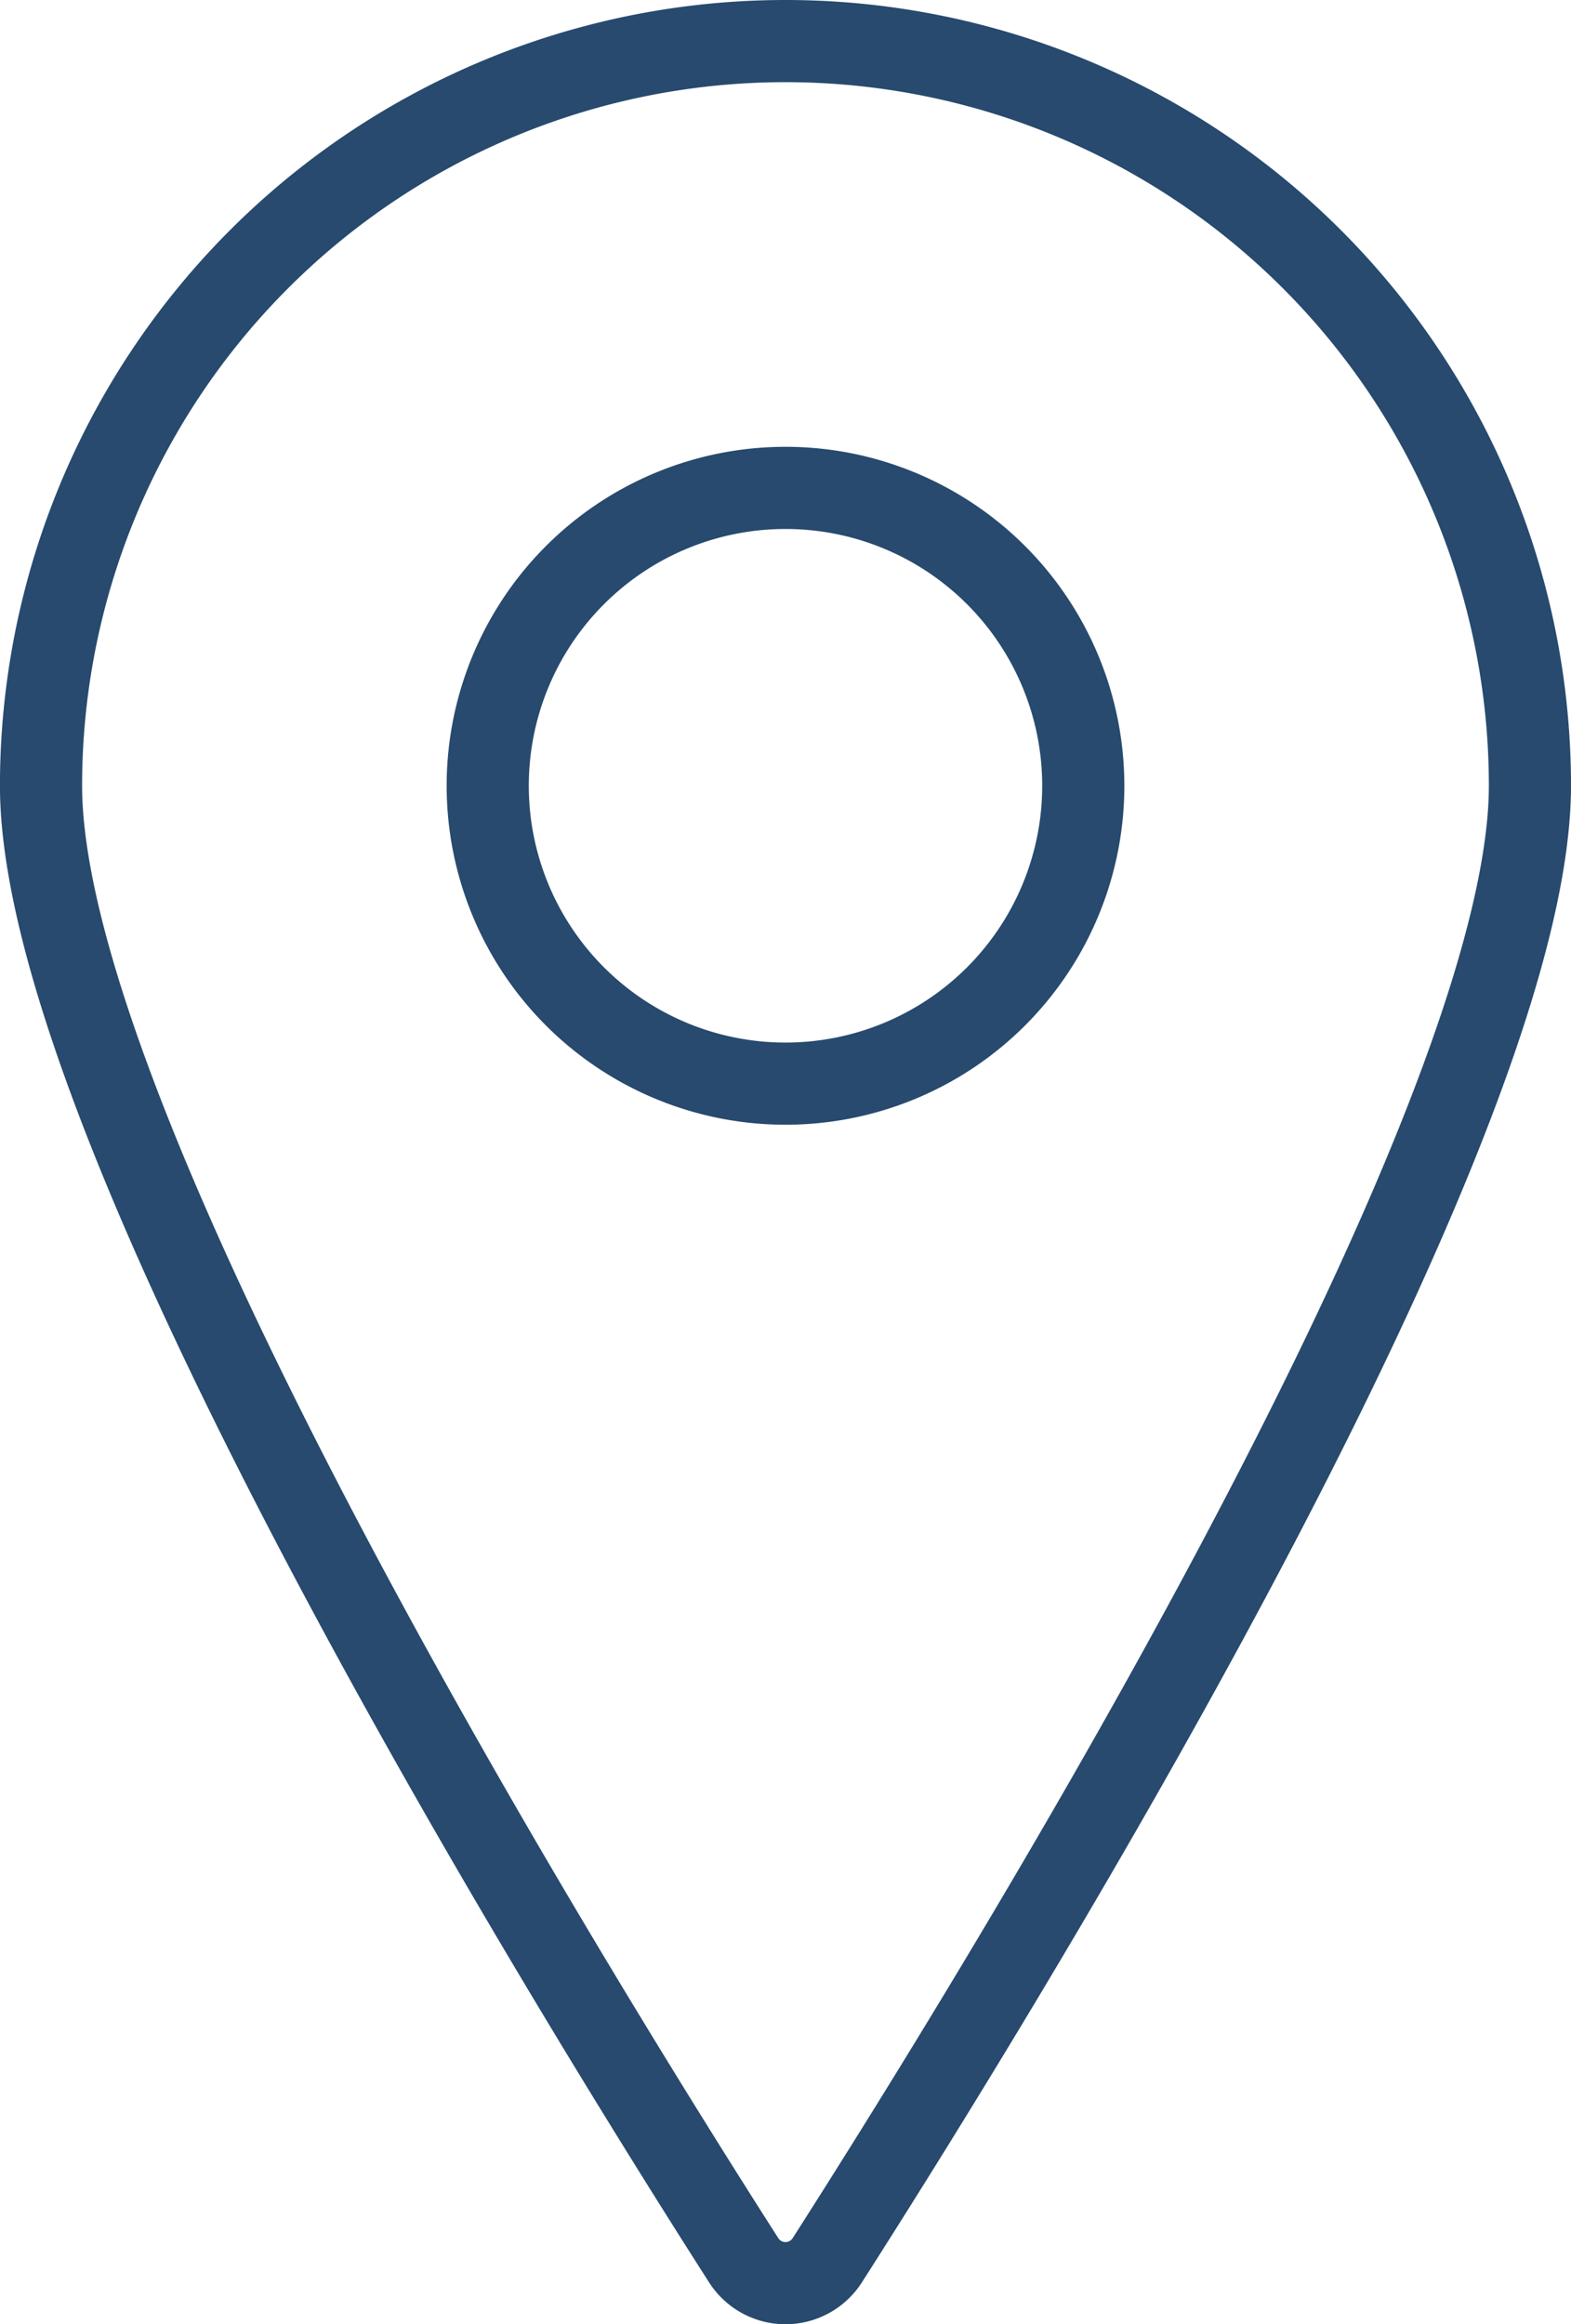 <svg xmlns="http://www.w3.org/2000/svg" width="38.25" height="56.569" viewBox="0 0 38.25 56.569">
  <g id="Raggruppa_48" data-name="Raggruppa 48" transform="translate(-9.875 -0.716)">
    <path id="Tracciato_158" data-name="Tracciato 158" d="M29,1.716A18.125,18.125,0,0,1,47.125,19.841c0,8.572-13.292,29.921-17.108,35.888a1.208,1.208,0,0,1-2.035,0c-3.816-5.964-17.108-27.316-17.108-35.888A18.125,18.125,0,0,1,29,1.716Z" fill="none" stroke="#274a6e" stroke-linecap="round" stroke-linejoin="round" stroke-width="2"/>
    <path id="Tracciato_159" data-name="Tracciato 159" d="M21.75,19.841A7.25,7.25,0,1,0,29,12.591a7.25,7.25,0,0,0-7.25,7.25" fill="none" stroke="#274a6e" stroke-linecap="round" stroke-linejoin="round" stroke-width="2"/>
  </g>
</svg>
